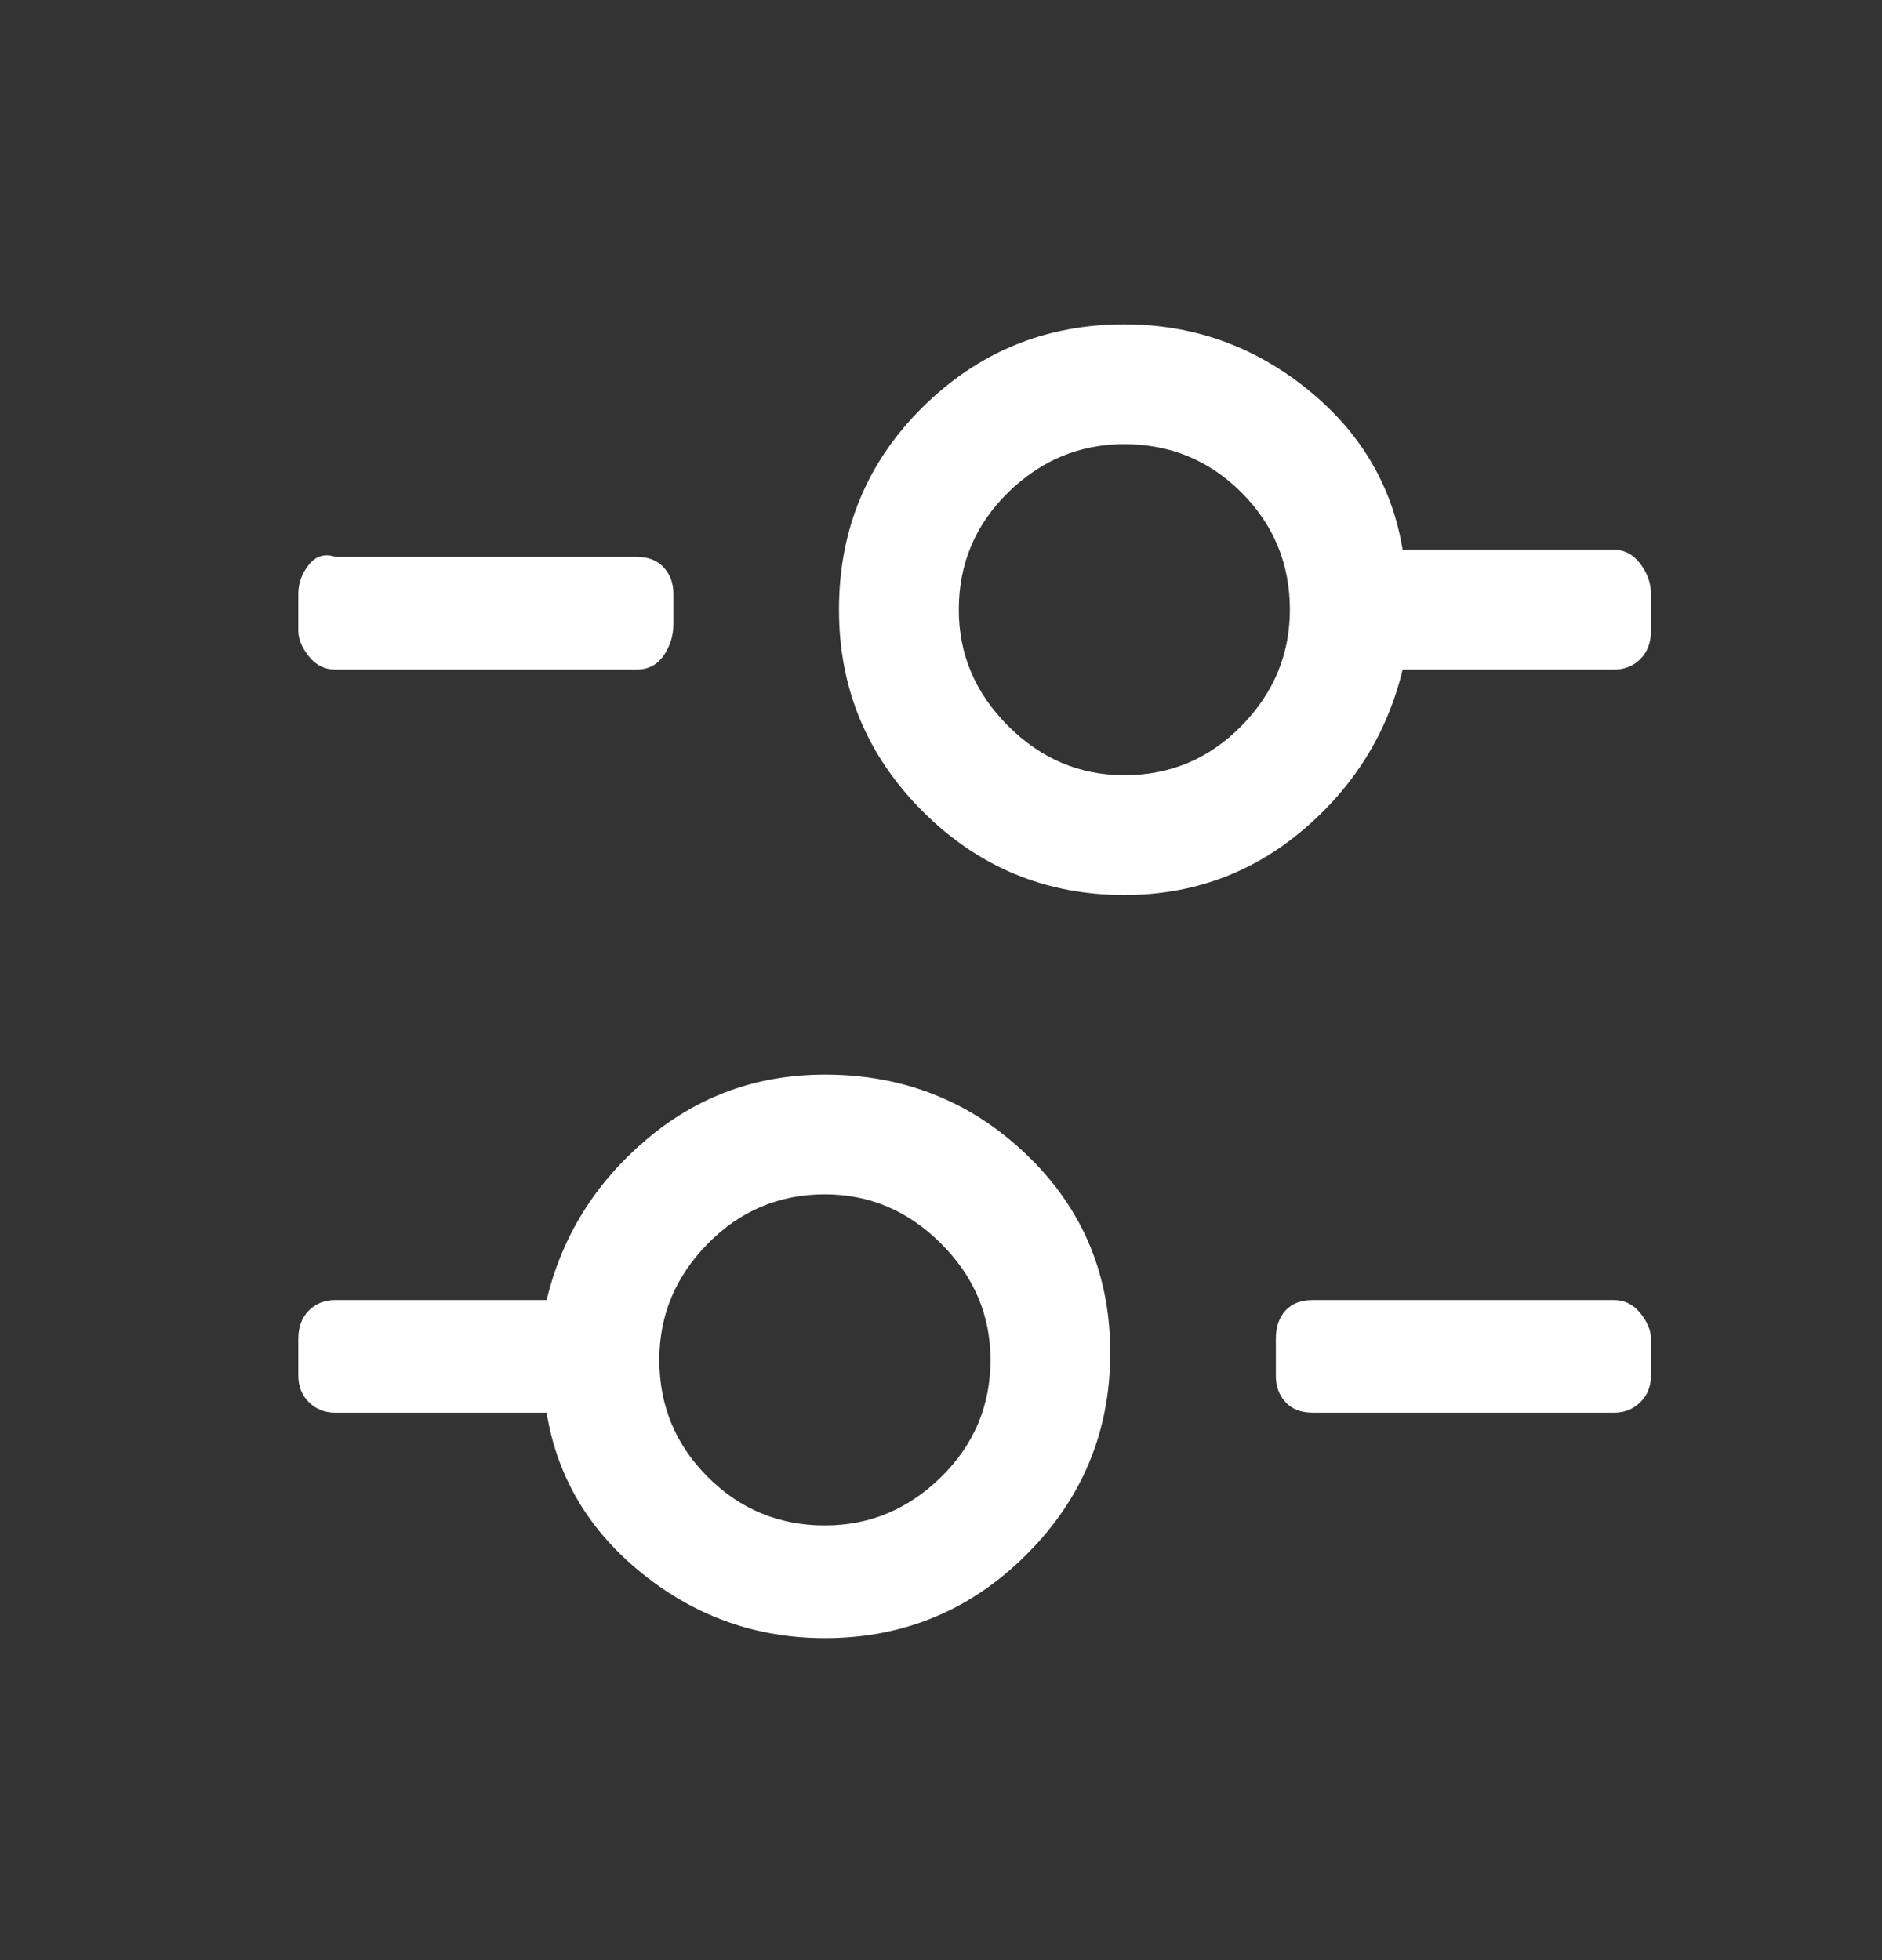 <svg width="24" height="25" viewBox="0 0 24 25" fill="none" xmlns="http://www.w3.org/2000/svg">
<rect x="0" y="0" width="24" height="25" fill="#333333" stroke="none"/>
<path d="M10.52 13.706C9.651 13.706 8.891 13.983 8.24 14.537C7.588 15.091 7.165 15.772 6.971 16.581H4.275C4.141 16.581 4.028 16.625 3.938 16.715C3.849 16.805 3.804 16.925 3.804 17.075V17.546C3.804 17.681 3.849 17.794 3.938 17.883C4.028 17.973 4.141 18.018 4.275 18.018H6.971C7.105 18.842 7.514 19.527 8.195 20.073C8.876 20.62 9.651 20.893 10.52 20.893C11.523 20.893 12.38 20.537 13.091 19.826C13.803 19.115 14.158 18.258 14.158 17.254C14.158 16.251 13.803 15.409 13.091 14.727C12.38 14.046 11.523 13.706 10.52 13.706ZM10.52 19.456C9.936 19.456 9.438 19.25 9.026 18.838C8.614 18.426 8.408 17.928 8.408 17.344C8.408 16.775 8.614 16.281 9.026 15.862C9.438 15.443 9.936 15.233 10.52 15.233C11.088 15.233 11.583 15.443 12.002 15.862C12.421 16.281 12.631 16.775 12.631 17.344C12.631 17.928 12.421 18.426 12.002 18.838C11.583 19.25 11.088 19.456 10.52 19.456ZM4.275 8.54H8.116C8.266 8.54 8.382 8.48 8.464 8.36C8.547 8.24 8.588 8.105 8.588 7.956V7.574C8.588 7.439 8.547 7.327 8.464 7.237C8.382 7.147 8.266 7.102 8.116 7.102H4.275C4.141 7.057 4.028 7.091 3.938 7.203C3.849 7.315 3.804 7.439 3.804 7.574V8.045C3.804 8.15 3.849 8.259 3.938 8.371C4.028 8.483 4.141 8.54 4.275 8.54ZM20.582 16.581H16.741C16.591 16.581 16.475 16.625 16.393 16.715C16.311 16.805 16.27 16.925 16.27 17.075V17.546C16.27 17.681 16.311 17.794 16.393 17.883C16.475 17.973 16.591 18.018 16.741 18.018H20.582C20.717 18.018 20.829 17.973 20.919 17.883C21.009 17.794 21.054 17.681 21.054 17.546V17.075C21.054 16.97 21.009 16.861 20.919 16.749C20.829 16.637 20.717 16.581 20.582 16.581ZM20.582 7.012H17.887C17.752 6.189 17.344 5.504 16.663 4.957C15.981 4.41 15.206 4.137 14.338 4.137C13.335 4.137 12.477 4.489 11.766 5.193C11.055 5.897 10.699 6.758 10.699 7.776C10.699 8.779 11.055 9.636 11.766 10.348C12.477 11.059 13.335 11.415 14.338 11.415C15.206 11.415 15.966 11.137 16.618 10.584C17.269 10.03 17.692 9.348 17.887 8.54H20.582C20.717 8.54 20.829 8.495 20.919 8.405C21.009 8.315 21.054 8.195 21.054 8.045V7.574C21.054 7.439 21.009 7.312 20.919 7.192C20.829 7.072 20.717 7.012 20.582 7.012ZM14.338 9.887C13.769 9.887 13.275 9.678 12.855 9.258C12.436 8.839 12.227 8.345 12.227 7.776C12.227 7.192 12.436 6.694 12.855 6.282C13.275 5.87 13.769 5.665 14.338 5.665C14.922 5.665 15.42 5.87 15.832 6.282C16.243 6.694 16.449 7.192 16.449 7.776C16.449 8.345 16.243 8.839 15.832 9.258C15.42 9.678 14.922 9.887 14.338 9.887Z" fill="white"/>
</svg>
